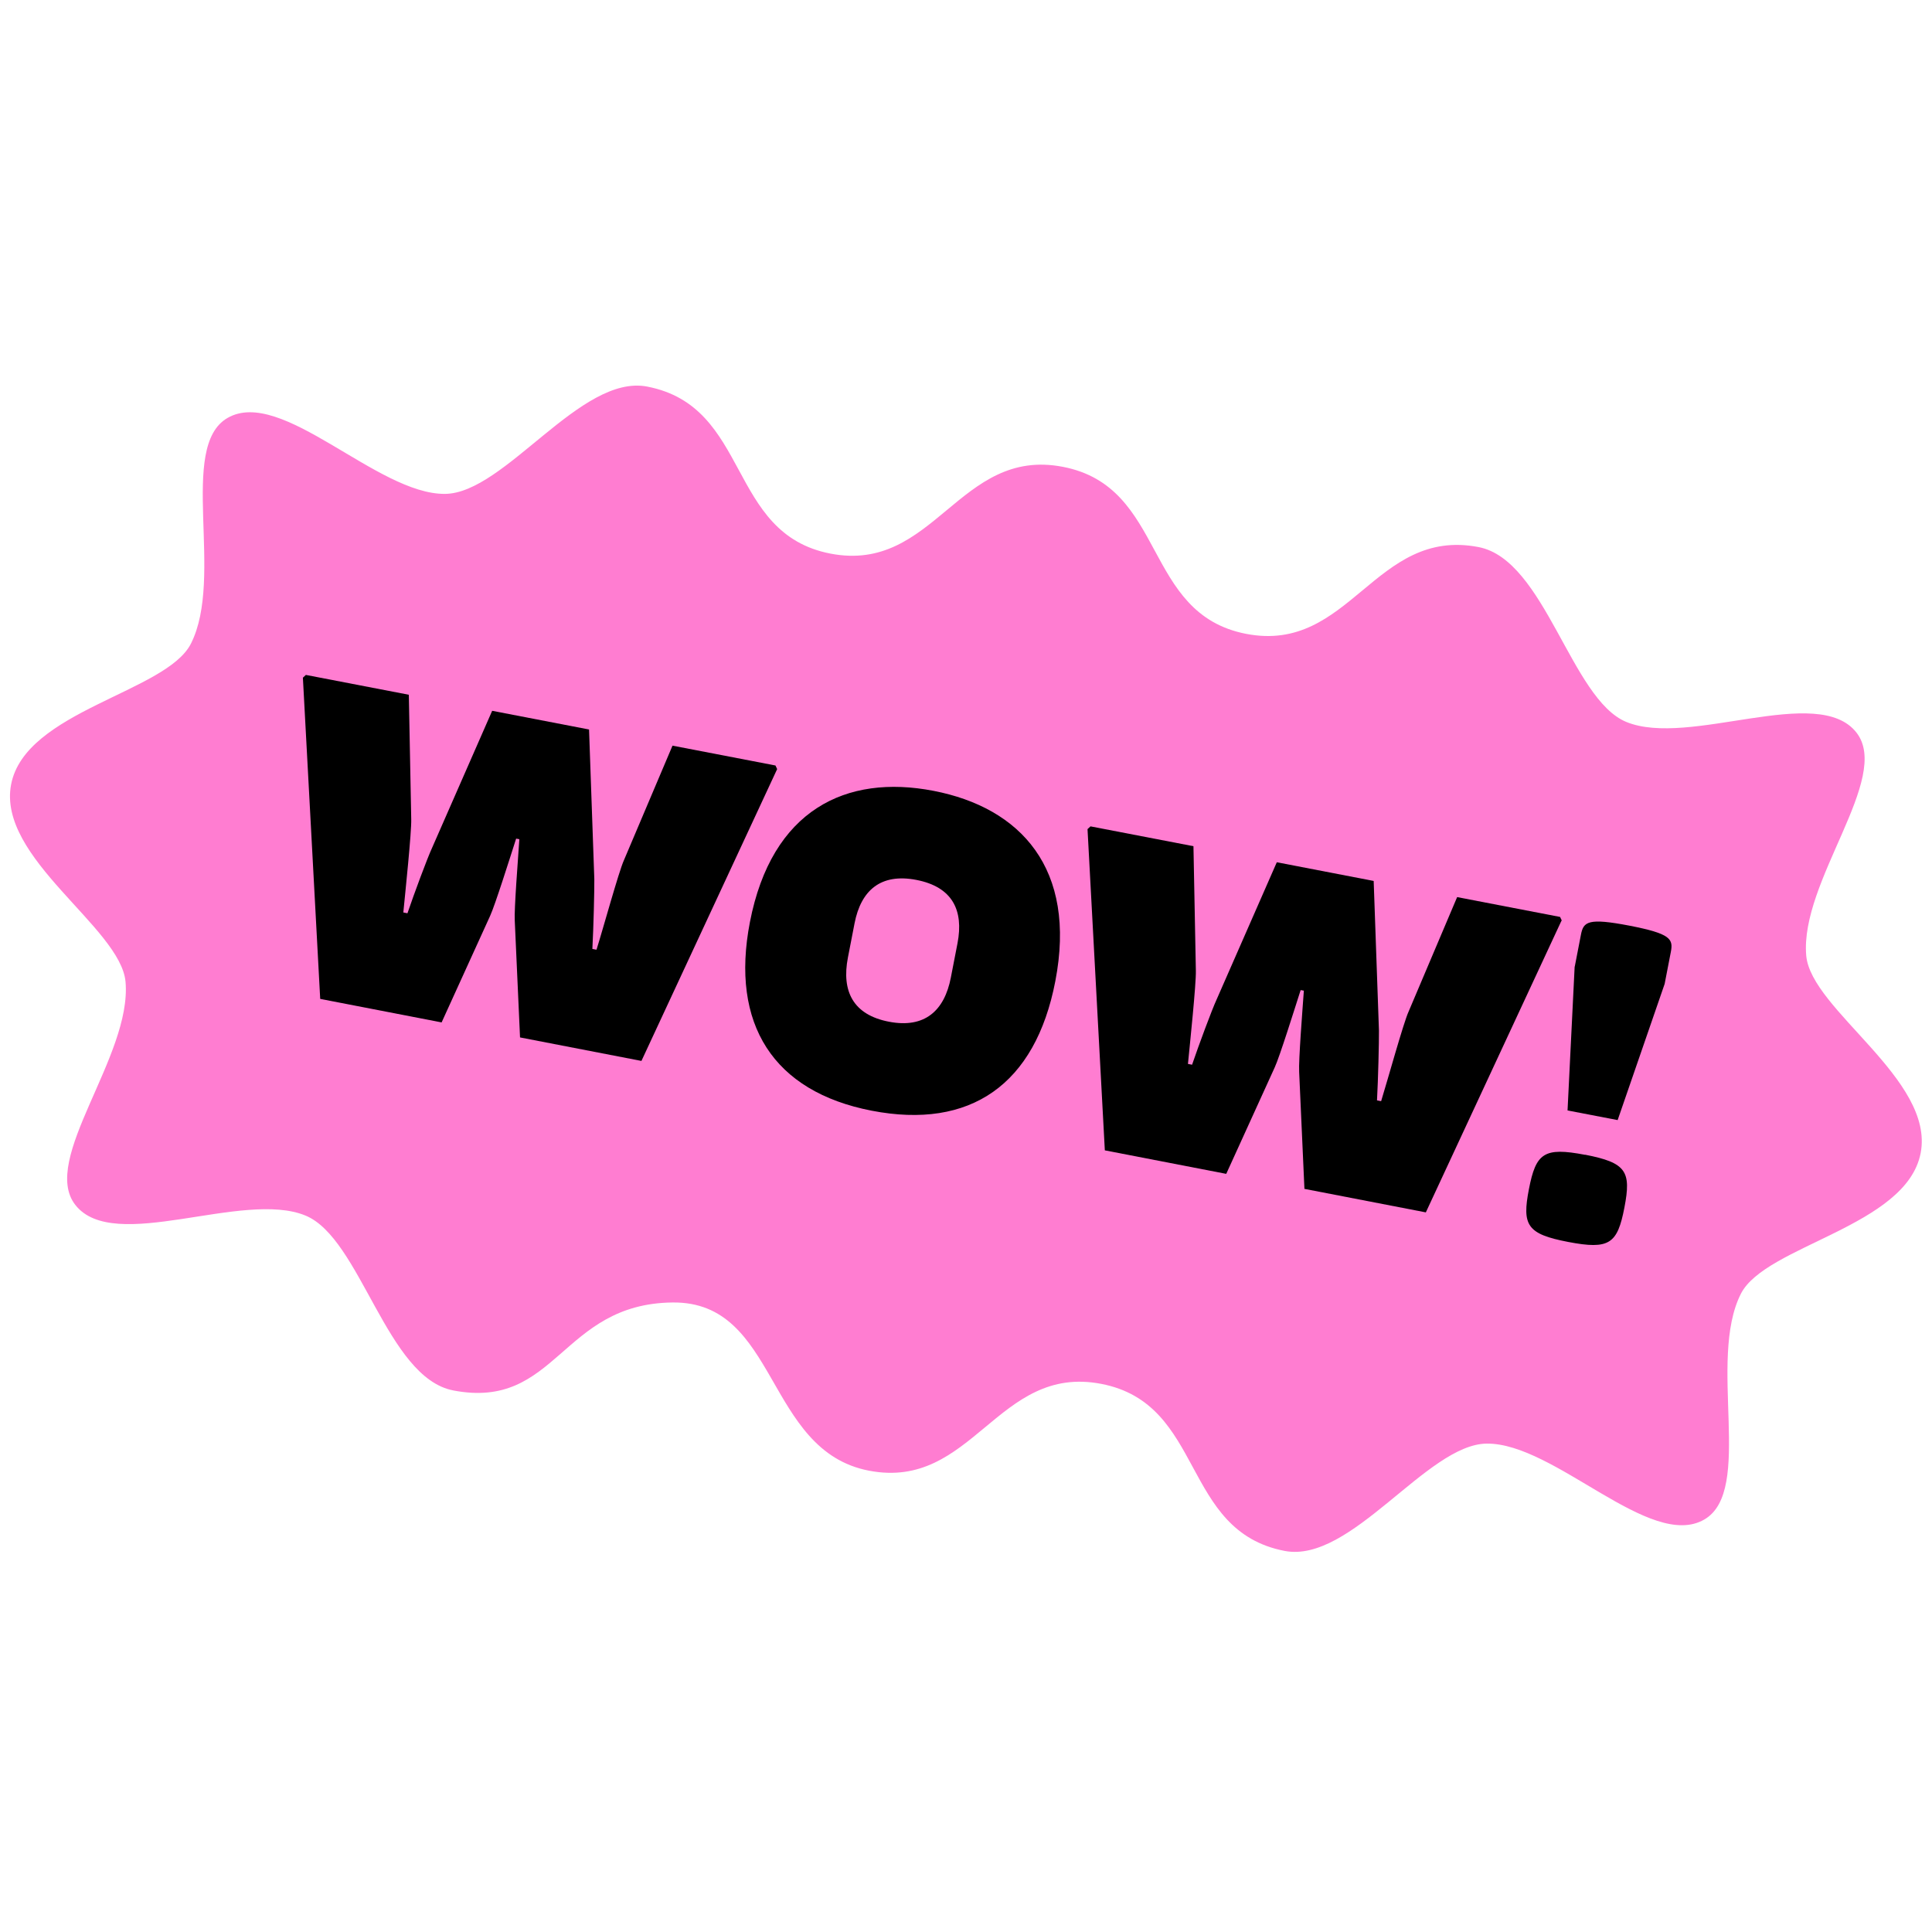<svg xmlns="http://www.w3.org/2000/svg" id="Camada_2" data-name="Camada 2" viewBox="0 0 168.52 168.52"><defs><style> .cls-1 { fill: #000; } .cls-1, .cls-2 { stroke-width: 0px; } .cls-2 { fill: #ff7dd1; } </style></defs><path class="cls-2" d="M39.53,121.28c-5.81-1.12-8.06-13.26-12.88-15.25-5.48-2.26-16.71,3.38-20.08-.93-3.1-3.96,4.95-12.97,4.38-19.46-.42-4.73-11.22-10.8-9.98-17.22,1.24-6.42,13.53-8.04,15.68-12.27,2.95-5.81-1.16-17.17,3.19-19.69,4.72-2.74,13.05,6.68,18.98,6.62,5.22-.05,11.82-10.48,17.63-9.36,9.06,1.75,6.93,12.82,15.99,14.57,9.07,1.75,11.2-9.32,20.27-7.57,9.07,1.75,6.93,12.82,15.99,14.57,9.07,1.75,11.2-9.32,20.27-7.57,5.81,1.12,8.06,13.26,12.88,15.25,5.48,2.26,16.71-3.38,20.08.93,3.1,3.96-4.95,12.97-4.38,19.46.42,4.73,11.22,10.8,9.98,17.22-1.24,6.42-13.53,8.04-15.68,12.27-2.95,5.81,1.16,17.17-3.19,19.69-4.72,2.74-13.05-6.68-18.98-6.62-5.22.05-11.82,10.48-17.63,9.36-9.06-1.75-6.93-12.82-15.99-14.57-9.07-1.75-11.2,9.32-20.27,7.57-9.07-1.75-7.89-14.77-17.12-14.67-9.76.1-10.08,9.42-19.15,7.67Z"></path><g><path class="cls-1" d="M67.78,67.1l-11.83,25.44-10.59-2.05-.46-10.2c-.06-.98.29-5.4.4-7.09l-.28-.05c-.52,1.62-1.84,5.81-2.27,6.74l-4.23,9.29-10.59-2.05-1.51-28.02.26-.24,8.98,1.73.21,10.86c.03,1.14-.52,6.4-.69,8.13l.36.07c.59-1.73,1.72-4.78,2.15-5.71l5.24-11.95,8.45,1.63.46,13.05c.01,1.01-.07,4.27-.17,6.09l.36.07c.55-1.74,1.95-6.84,2.39-7.8l4.24-10,8.98,1.73.15.32Z"></path><path class="cls-1" d="M81.42,68.98c7.6,1.47,12.53,6.78,10.63,16.61-1.74,9.02-7.41,12.96-16.02,11.29-8.57-1.66-12.34-7.54-10.62-16.44,1.9-9.83,8.41-12.93,16.01-11.46ZM77.54,89.12c3.11.6,4.84-.95,5.4-3.86l.58-2.99c.55-2.87-.44-4.91-3.59-5.52-3.11-.6-4.83.91-5.39,3.78l-.58,2.99c-.57,2.95.46,5,3.58,5.6Z"></path><path class="cls-1" d="M136.2,80.31l-11.83,25.44-10.59-2.05-.46-10.2c-.06-.98.29-5.4.41-7.09l-.28-.05c-.52,1.62-1.83,5.81-2.26,6.74l-4.23,9.29-10.59-2.05-1.51-28.02.26-.24,8.98,1.73.21,10.86c.03,1.14-.52,6.4-.69,8.13l.36.07c.59-1.73,1.72-4.78,2.15-5.71l5.24-11.95,8.45,1.63.46,13.05c.01,1.01-.07,4.26-.17,6.09l.36.07c.54-1.74,1.95-6.84,2.39-7.8l4.24-10,8.98,1.73.15.32Z"></path><path class="cls-1" d="M138.26,100.72c3.6.7,4.04,1.45,3.43,4.61s-1.3,3.69-4.9,3c-3.6-.69-4.04-1.45-3.43-4.6s1.3-3.69,4.9-3ZM137.36,84.31l.54-2.79c.22-1.13.62-1.47,4.22-.78,3.6.7,3.84,1.16,3.62,2.29l-.54,2.79-4.1,11.88-4.37-.84.62-12.55Z"></path></g></svg>